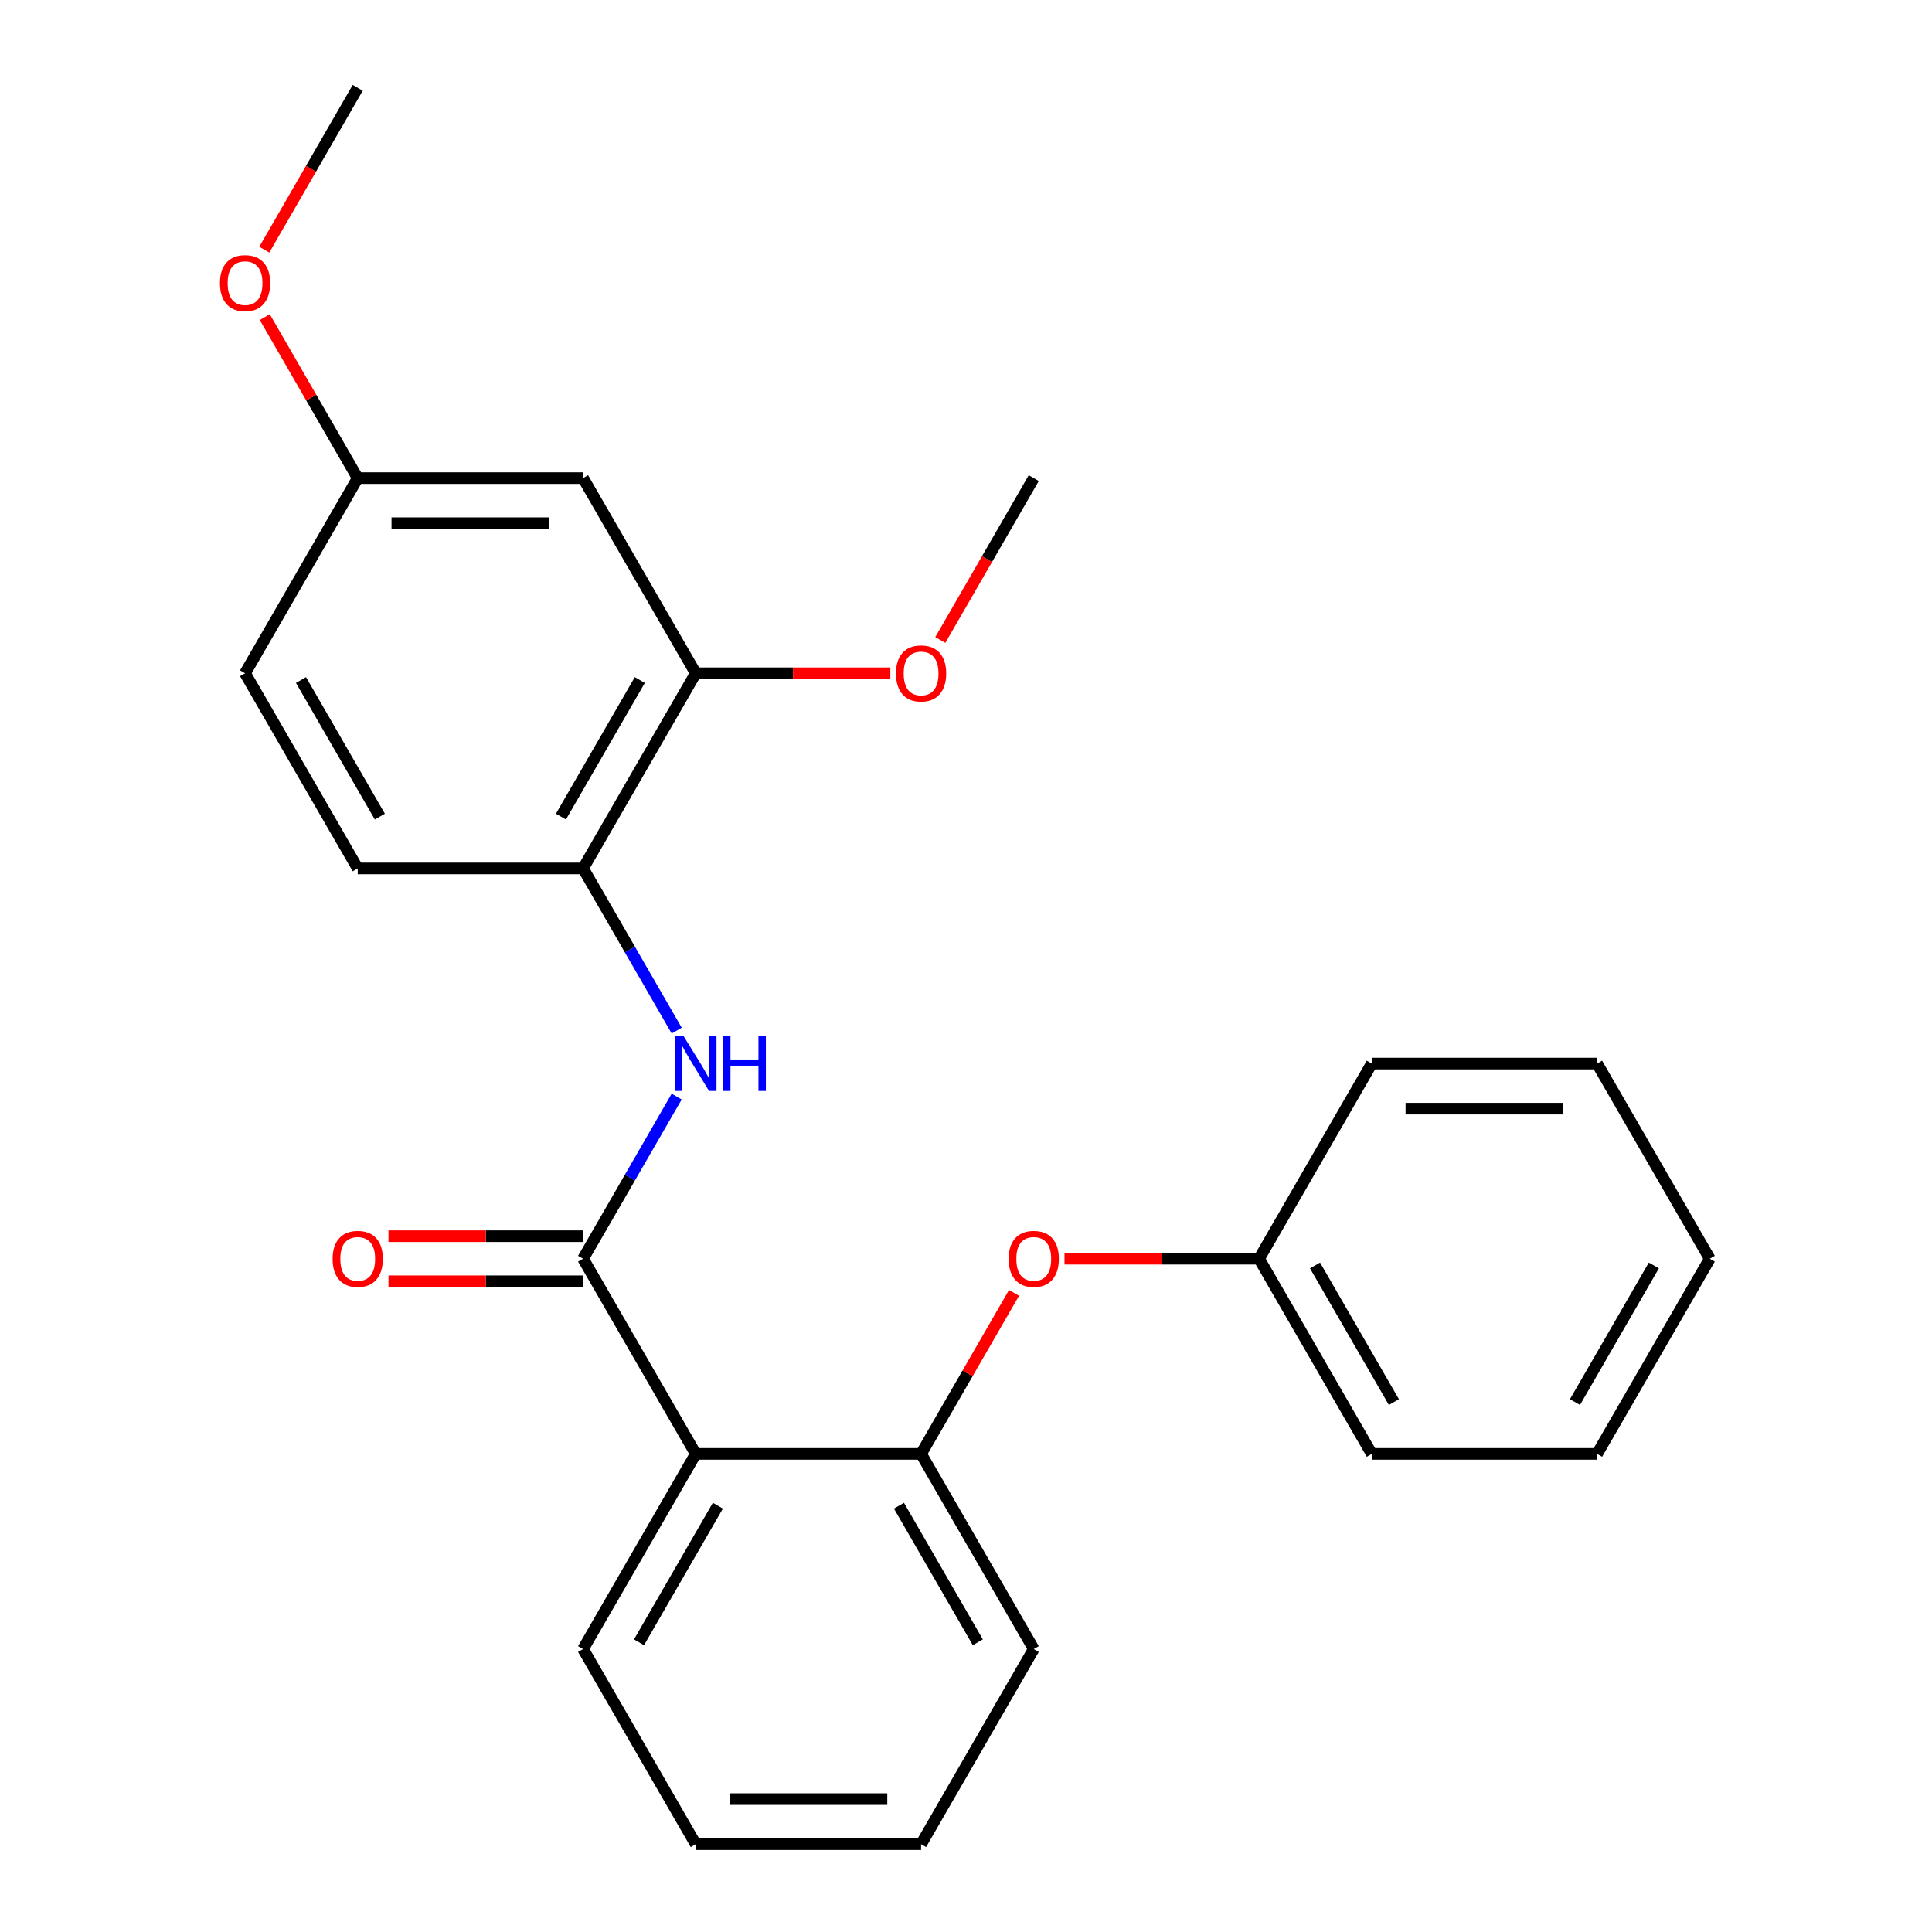 <?xml version='1.0' encoding='iso-8859-1'?>
<svg version='1.1' baseProfile='full'
              xmlns='http://www.w3.org/2000/svg'
                      xmlns:rdkit='http://www.rdkit.org/xml'
                      xmlns:xlink='http://www.w3.org/1999/xlink'
                  xml:space='preserve'
width='1000px' height='1000px' viewBox='0 0 1000 1000'>
<!-- END OF HEADER -->
<rect style='opacity:1.0;fill:#FFFFFF;stroke:none' width='1000' height='1000' x='0' y='0'> </rect>
<path class='bond-0' d='M 301.795,651.515 L 360.114,752.525' style='fill:none;fill-rule:evenodd;stroke:#000000;stroke-width:6px;stroke-linecap:butt;stroke-linejoin:miter;stroke-opacity:1' />
<path class='bond-1' d='M 301.795,651.515 L 326.025,609.548' style='fill:none;fill-rule:evenodd;stroke:#000000;stroke-width:6px;stroke-linecap:butt;stroke-linejoin:miter;stroke-opacity:1' />
<path class='bond-1' d='M 326.025,609.548 L 350.255,567.581' style='fill:none;fill-rule:evenodd;stroke:#0000FF;stroke-width:6px;stroke-linecap:butt;stroke-linejoin:miter;stroke-opacity:1' />
<path class='bond-2' d='M 301.795,639.852 L 251.435,639.852' style='fill:none;fill-rule:evenodd;stroke:#000000;stroke-width:6px;stroke-linecap:butt;stroke-linejoin:miter;stroke-opacity:1' />
<path class='bond-2' d='M 251.435,639.852 L 201.075,639.852' style='fill:none;fill-rule:evenodd;stroke:#FF0000;stroke-width:6px;stroke-linecap:butt;stroke-linejoin:miter;stroke-opacity:1' />
<path class='bond-2' d='M 301.795,663.179 L 251.435,663.179' style='fill:none;fill-rule:evenodd;stroke:#000000;stroke-width:6px;stroke-linecap:butt;stroke-linejoin:miter;stroke-opacity:1' />
<path class='bond-2' d='M 251.435,663.179 L 201.075,663.179' style='fill:none;fill-rule:evenodd;stroke:#FF0000;stroke-width:6px;stroke-linecap:butt;stroke-linejoin:miter;stroke-opacity:1' />
<path class='bond-3' d='M 360.114,752.525 L 476.75,752.525' style='fill:none;fill-rule:evenodd;stroke:#000000;stroke-width:6px;stroke-linecap:butt;stroke-linejoin:miter;stroke-opacity:1' />
<path class='bond-4' d='M 360.114,752.525 L 301.795,853.535' style='fill:none;fill-rule:evenodd;stroke:#000000;stroke-width:6px;stroke-linecap:butt;stroke-linejoin:miter;stroke-opacity:1' />
<path class='bond-4' d='M 371.568,779.34 L 330.745,850.047' style='fill:none;fill-rule:evenodd;stroke:#000000;stroke-width:6px;stroke-linecap:butt;stroke-linejoin:miter;stroke-opacity:1' />
<path class='bond-5' d='M 350.255,533.429 L 326.025,491.462' style='fill:none;fill-rule:evenodd;stroke:#0000FF;stroke-width:6px;stroke-linecap:butt;stroke-linejoin:miter;stroke-opacity:1' />
<path class='bond-5' d='M 326.025,491.462 L 301.795,449.495' style='fill:none;fill-rule:evenodd;stroke:#000000;stroke-width:6px;stroke-linecap:butt;stroke-linejoin:miter;stroke-opacity:1' />
<path class='bond-6' d='M 476.75,752.525 L 500.806,710.858' style='fill:none;fill-rule:evenodd;stroke:#000000;stroke-width:6px;stroke-linecap:butt;stroke-linejoin:miter;stroke-opacity:1' />
<path class='bond-6' d='M 500.806,710.858 L 524.863,669.191' style='fill:none;fill-rule:evenodd;stroke:#FF0000;stroke-width:6px;stroke-linecap:butt;stroke-linejoin:miter;stroke-opacity:1' />
<path class='bond-7' d='M 476.75,752.525 L 535.068,853.535' style='fill:none;fill-rule:evenodd;stroke:#000000;stroke-width:6px;stroke-linecap:butt;stroke-linejoin:miter;stroke-opacity:1' />
<path class='bond-7' d='M 465.296,779.34 L 506.118,850.047' style='fill:none;fill-rule:evenodd;stroke:#000000;stroke-width:6px;stroke-linecap:butt;stroke-linejoin:miter;stroke-opacity:1' />
<path class='bond-8' d='M 301.795,449.495 L 360.114,348.485' style='fill:none;fill-rule:evenodd;stroke:#000000;stroke-width:6px;stroke-linecap:butt;stroke-linejoin:miter;stroke-opacity:1' />
<path class='bond-8' d='M 290.341,422.68 L 331.164,351.973' style='fill:none;fill-rule:evenodd;stroke:#000000;stroke-width:6px;stroke-linecap:butt;stroke-linejoin:miter;stroke-opacity:1' />
<path class='bond-9' d='M 301.795,449.495 L 185.159,449.495' style='fill:none;fill-rule:evenodd;stroke:#000000;stroke-width:6px;stroke-linecap:butt;stroke-linejoin:miter;stroke-opacity:1' />
<path class='bond-10' d='M 360.114,348.485 L 301.795,247.475' style='fill:none;fill-rule:evenodd;stroke:#000000;stroke-width:6px;stroke-linecap:butt;stroke-linejoin:miter;stroke-opacity:1' />
<path class='bond-11' d='M 360.114,348.485 L 410.474,348.485' style='fill:none;fill-rule:evenodd;stroke:#000000;stroke-width:6px;stroke-linecap:butt;stroke-linejoin:miter;stroke-opacity:1' />
<path class='bond-11' d='M 410.474,348.485 L 460.834,348.485' style='fill:none;fill-rule:evenodd;stroke:#FF0000;stroke-width:6px;stroke-linecap:butt;stroke-linejoin:miter;stroke-opacity:1' />
<path class='bond-12' d='M 301.795,247.475 L 185.159,247.475' style='fill:none;fill-rule:evenodd;stroke:#000000;stroke-width:6px;stroke-linecap:butt;stroke-linejoin:miter;stroke-opacity:1' />
<path class='bond-12' d='M 284.3,270.802 L 202.654,270.802' style='fill:none;fill-rule:evenodd;stroke:#000000;stroke-width:6px;stroke-linecap:butt;stroke-linejoin:miter;stroke-opacity:1' />
<path class='bond-13' d='M 550.984,651.515 L 601.344,651.515' style='fill:none;fill-rule:evenodd;stroke:#FF0000;stroke-width:6px;stroke-linecap:butt;stroke-linejoin:miter;stroke-opacity:1' />
<path class='bond-13' d='M 601.344,651.515 L 651.705,651.515' style='fill:none;fill-rule:evenodd;stroke:#000000;stroke-width:6px;stroke-linecap:butt;stroke-linejoin:miter;stroke-opacity:1' />
<path class='bond-14' d='M 185.159,449.495 L 126.841,348.485' style='fill:none;fill-rule:evenodd;stroke:#000000;stroke-width:6px;stroke-linecap:butt;stroke-linejoin:miter;stroke-opacity:1' />
<path class='bond-14' d='M 196.613,422.68 L 155.79,351.973' style='fill:none;fill-rule:evenodd;stroke:#000000;stroke-width:6px;stroke-linecap:butt;stroke-linejoin:miter;stroke-opacity:1' />
<path class='bond-15' d='M 185.159,247.475 L 126.841,348.485' style='fill:none;fill-rule:evenodd;stroke:#000000;stroke-width:6px;stroke-linecap:butt;stroke-linejoin:miter;stroke-opacity:1' />
<path class='bond-16' d='M 185.159,247.475 L 161.102,205.808' style='fill:none;fill-rule:evenodd;stroke:#000000;stroke-width:6px;stroke-linecap:butt;stroke-linejoin:miter;stroke-opacity:1' />
<path class='bond-16' d='M 161.102,205.808 L 137.046,164.141' style='fill:none;fill-rule:evenodd;stroke:#FF0000;stroke-width:6px;stroke-linecap:butt;stroke-linejoin:miter;stroke-opacity:1' />
<path class='bond-17' d='M 651.705,651.515 L 710.023,752.525' style='fill:none;fill-rule:evenodd;stroke:#000000;stroke-width:6px;stroke-linecap:butt;stroke-linejoin:miter;stroke-opacity:1' />
<path class='bond-17' d='M 680.654,655.003 L 721.477,725.71' style='fill:none;fill-rule:evenodd;stroke:#000000;stroke-width:6px;stroke-linecap:butt;stroke-linejoin:miter;stroke-opacity:1' />
<path class='bond-18' d='M 651.705,651.515 L 710.023,550.505' style='fill:none;fill-rule:evenodd;stroke:#000000;stroke-width:6px;stroke-linecap:butt;stroke-linejoin:miter;stroke-opacity:1' />
<path class='bond-19' d='M 486.701,331.249 L 510.885,289.362' style='fill:none;fill-rule:evenodd;stroke:#FF0000;stroke-width:6px;stroke-linecap:butt;stroke-linejoin:miter;stroke-opacity:1' />
<path class='bond-19' d='M 510.885,289.362 L 535.068,247.475' style='fill:none;fill-rule:evenodd;stroke:#000000;stroke-width:6px;stroke-linecap:butt;stroke-linejoin:miter;stroke-opacity:1' />
<path class='bond-20' d='M 301.795,853.535 L 360.114,954.545' style='fill:none;fill-rule:evenodd;stroke:#000000;stroke-width:6px;stroke-linecap:butt;stroke-linejoin:miter;stroke-opacity:1' />
<path class='bond-21' d='M 136.792,129.229 L 160.975,87.342' style='fill:none;fill-rule:evenodd;stroke:#FF0000;stroke-width:6px;stroke-linecap:butt;stroke-linejoin:miter;stroke-opacity:1' />
<path class='bond-21' d='M 160.975,87.342 L 185.159,45.455' style='fill:none;fill-rule:evenodd;stroke:#000000;stroke-width:6px;stroke-linecap:butt;stroke-linejoin:miter;stroke-opacity:1' />
<path class='bond-22' d='M 535.068,853.535 L 476.75,954.545' style='fill:none;fill-rule:evenodd;stroke:#000000;stroke-width:6px;stroke-linecap:butt;stroke-linejoin:miter;stroke-opacity:1' />
<path class='bond-23' d='M 710.023,752.525 L 826.659,752.525' style='fill:none;fill-rule:evenodd;stroke:#000000;stroke-width:6px;stroke-linecap:butt;stroke-linejoin:miter;stroke-opacity:1' />
<path class='bond-24' d='M 710.023,550.505 L 826.659,550.505' style='fill:none;fill-rule:evenodd;stroke:#000000;stroke-width:6px;stroke-linecap:butt;stroke-linejoin:miter;stroke-opacity:1' />
<path class='bond-24' d='M 727.518,573.832 L 809.164,573.832' style='fill:none;fill-rule:evenodd;stroke:#000000;stroke-width:6px;stroke-linecap:butt;stroke-linejoin:miter;stroke-opacity:1' />
<path class='bond-25' d='M 360.114,954.545 L 476.75,954.545' style='fill:none;fill-rule:evenodd;stroke:#000000;stroke-width:6px;stroke-linecap:butt;stroke-linejoin:miter;stroke-opacity:1' />
<path class='bond-25' d='M 377.609,931.218 L 459.255,931.218' style='fill:none;fill-rule:evenodd;stroke:#000000;stroke-width:6px;stroke-linecap:butt;stroke-linejoin:miter;stroke-opacity:1' />
<path class='bond-26' d='M 826.659,550.505 L 884.977,651.515' style='fill:none;fill-rule:evenodd;stroke:#000000;stroke-width:6px;stroke-linecap:butt;stroke-linejoin:miter;stroke-opacity:1' />
<path class='bond-27' d='M 826.659,752.525 L 884.977,651.515' style='fill:none;fill-rule:evenodd;stroke:#000000;stroke-width:6px;stroke-linecap:butt;stroke-linejoin:miter;stroke-opacity:1' />
<path class='bond-27' d='M 815.205,725.71 L 856.028,655.003' style='fill:none;fill-rule:evenodd;stroke:#000000;stroke-width:6px;stroke-linecap:butt;stroke-linejoin:miter;stroke-opacity:1' />
<path  class='atom-2' d='M 353.854 536.345
L 363.134 551.345
Q 364.054 552.825, 365.534 555.505
Q 367.014 558.185, 367.094 558.345
L 367.094 536.345
L 370.854 536.345
L 370.854 564.665
L 366.974 564.665
L 357.014 548.265
Q 355.854 546.345, 354.614 544.145
Q 353.414 541.945, 353.054 541.265
L 353.054 564.665
L 349.374 564.665
L 349.374 536.345
L 353.854 536.345
' fill='#0000FF'/>
<path  class='atom-2' d='M 374.254 536.345
L 378.094 536.345
L 378.094 548.385
L 392.574 548.385
L 392.574 536.345
L 396.414 536.345
L 396.414 564.665
L 392.574 564.665
L 392.574 551.585
L 378.094 551.585
L 378.094 564.665
L 374.254 564.665
L 374.254 536.345
' fill='#0000FF'/>
<path  class='atom-7' d='M 522.068 651.595
Q 522.068 644.795, 525.428 640.995
Q 528.788 637.195, 535.068 637.195
Q 541.348 637.195, 544.708 640.995
Q 548.068 644.795, 548.068 651.595
Q 548.068 658.475, 544.668 662.395
Q 541.268 666.275, 535.068 666.275
Q 528.828 666.275, 525.428 662.395
Q 522.068 658.515, 522.068 651.595
M 535.068 663.075
Q 539.388 663.075, 541.708 660.195
Q 544.068 657.275, 544.068 651.595
Q 544.068 646.035, 541.708 643.235
Q 539.388 640.395, 535.068 640.395
Q 530.748 640.395, 528.388 643.195
Q 526.068 645.995, 526.068 651.595
Q 526.068 657.315, 528.388 660.195
Q 530.748 663.075, 535.068 663.075
' fill='#FF0000'/>
<path  class='atom-8' d='M 172.159 651.595
Q 172.159 644.795, 175.519 640.995
Q 178.879 637.195, 185.159 637.195
Q 191.439 637.195, 194.799 640.995
Q 198.159 644.795, 198.159 651.595
Q 198.159 658.475, 194.759 662.395
Q 191.359 666.275, 185.159 666.275
Q 178.919 666.275, 175.519 662.395
Q 172.159 658.515, 172.159 651.595
M 185.159 663.075
Q 189.479 663.075, 191.799 660.195
Q 194.159 657.275, 194.159 651.595
Q 194.159 646.035, 191.799 643.235
Q 189.479 640.395, 185.159 640.395
Q 180.839 640.395, 178.479 643.195
Q 176.159 645.995, 176.159 651.595
Q 176.159 657.315, 178.479 660.195
Q 180.839 663.075, 185.159 663.075
' fill='#FF0000'/>
<path  class='atom-13' d='M 463.75 348.565
Q 463.75 341.765, 467.11 337.965
Q 470.47 334.165, 476.75 334.165
Q 483.03 334.165, 486.39 337.965
Q 489.75 341.765, 489.75 348.565
Q 489.75 355.445, 486.35 359.365
Q 482.95 363.245, 476.75 363.245
Q 470.51 363.245, 467.11 359.365
Q 463.75 355.485, 463.75 348.565
M 476.75 360.045
Q 481.07 360.045, 483.39 357.165
Q 485.75 354.245, 485.75 348.565
Q 485.75 343.005, 483.39 340.205
Q 481.07 337.365, 476.75 337.365
Q 472.43 337.365, 470.07 340.165
Q 467.75 342.965, 467.75 348.565
Q 467.75 354.285, 470.07 357.165
Q 472.43 360.045, 476.75 360.045
' fill='#FF0000'/>
<path  class='atom-15' d='M 113.841 146.545
Q 113.841 139.745, 117.201 135.945
Q 120.561 132.145, 126.841 132.145
Q 133.121 132.145, 136.481 135.945
Q 139.841 139.745, 139.841 146.545
Q 139.841 153.425, 136.441 157.345
Q 133.041 161.225, 126.841 161.225
Q 120.601 161.225, 117.201 157.345
Q 113.841 153.465, 113.841 146.545
M 126.841 158.025
Q 131.161 158.025, 133.481 155.145
Q 135.841 152.225, 135.841 146.545
Q 135.841 140.985, 133.481 138.185
Q 131.161 135.345, 126.841 135.345
Q 122.521 135.345, 120.161 138.145
Q 117.841 140.945, 117.841 146.545
Q 117.841 152.265, 120.161 155.145
Q 122.521 158.025, 126.841 158.025
' fill='#FF0000'/>
</svg>
